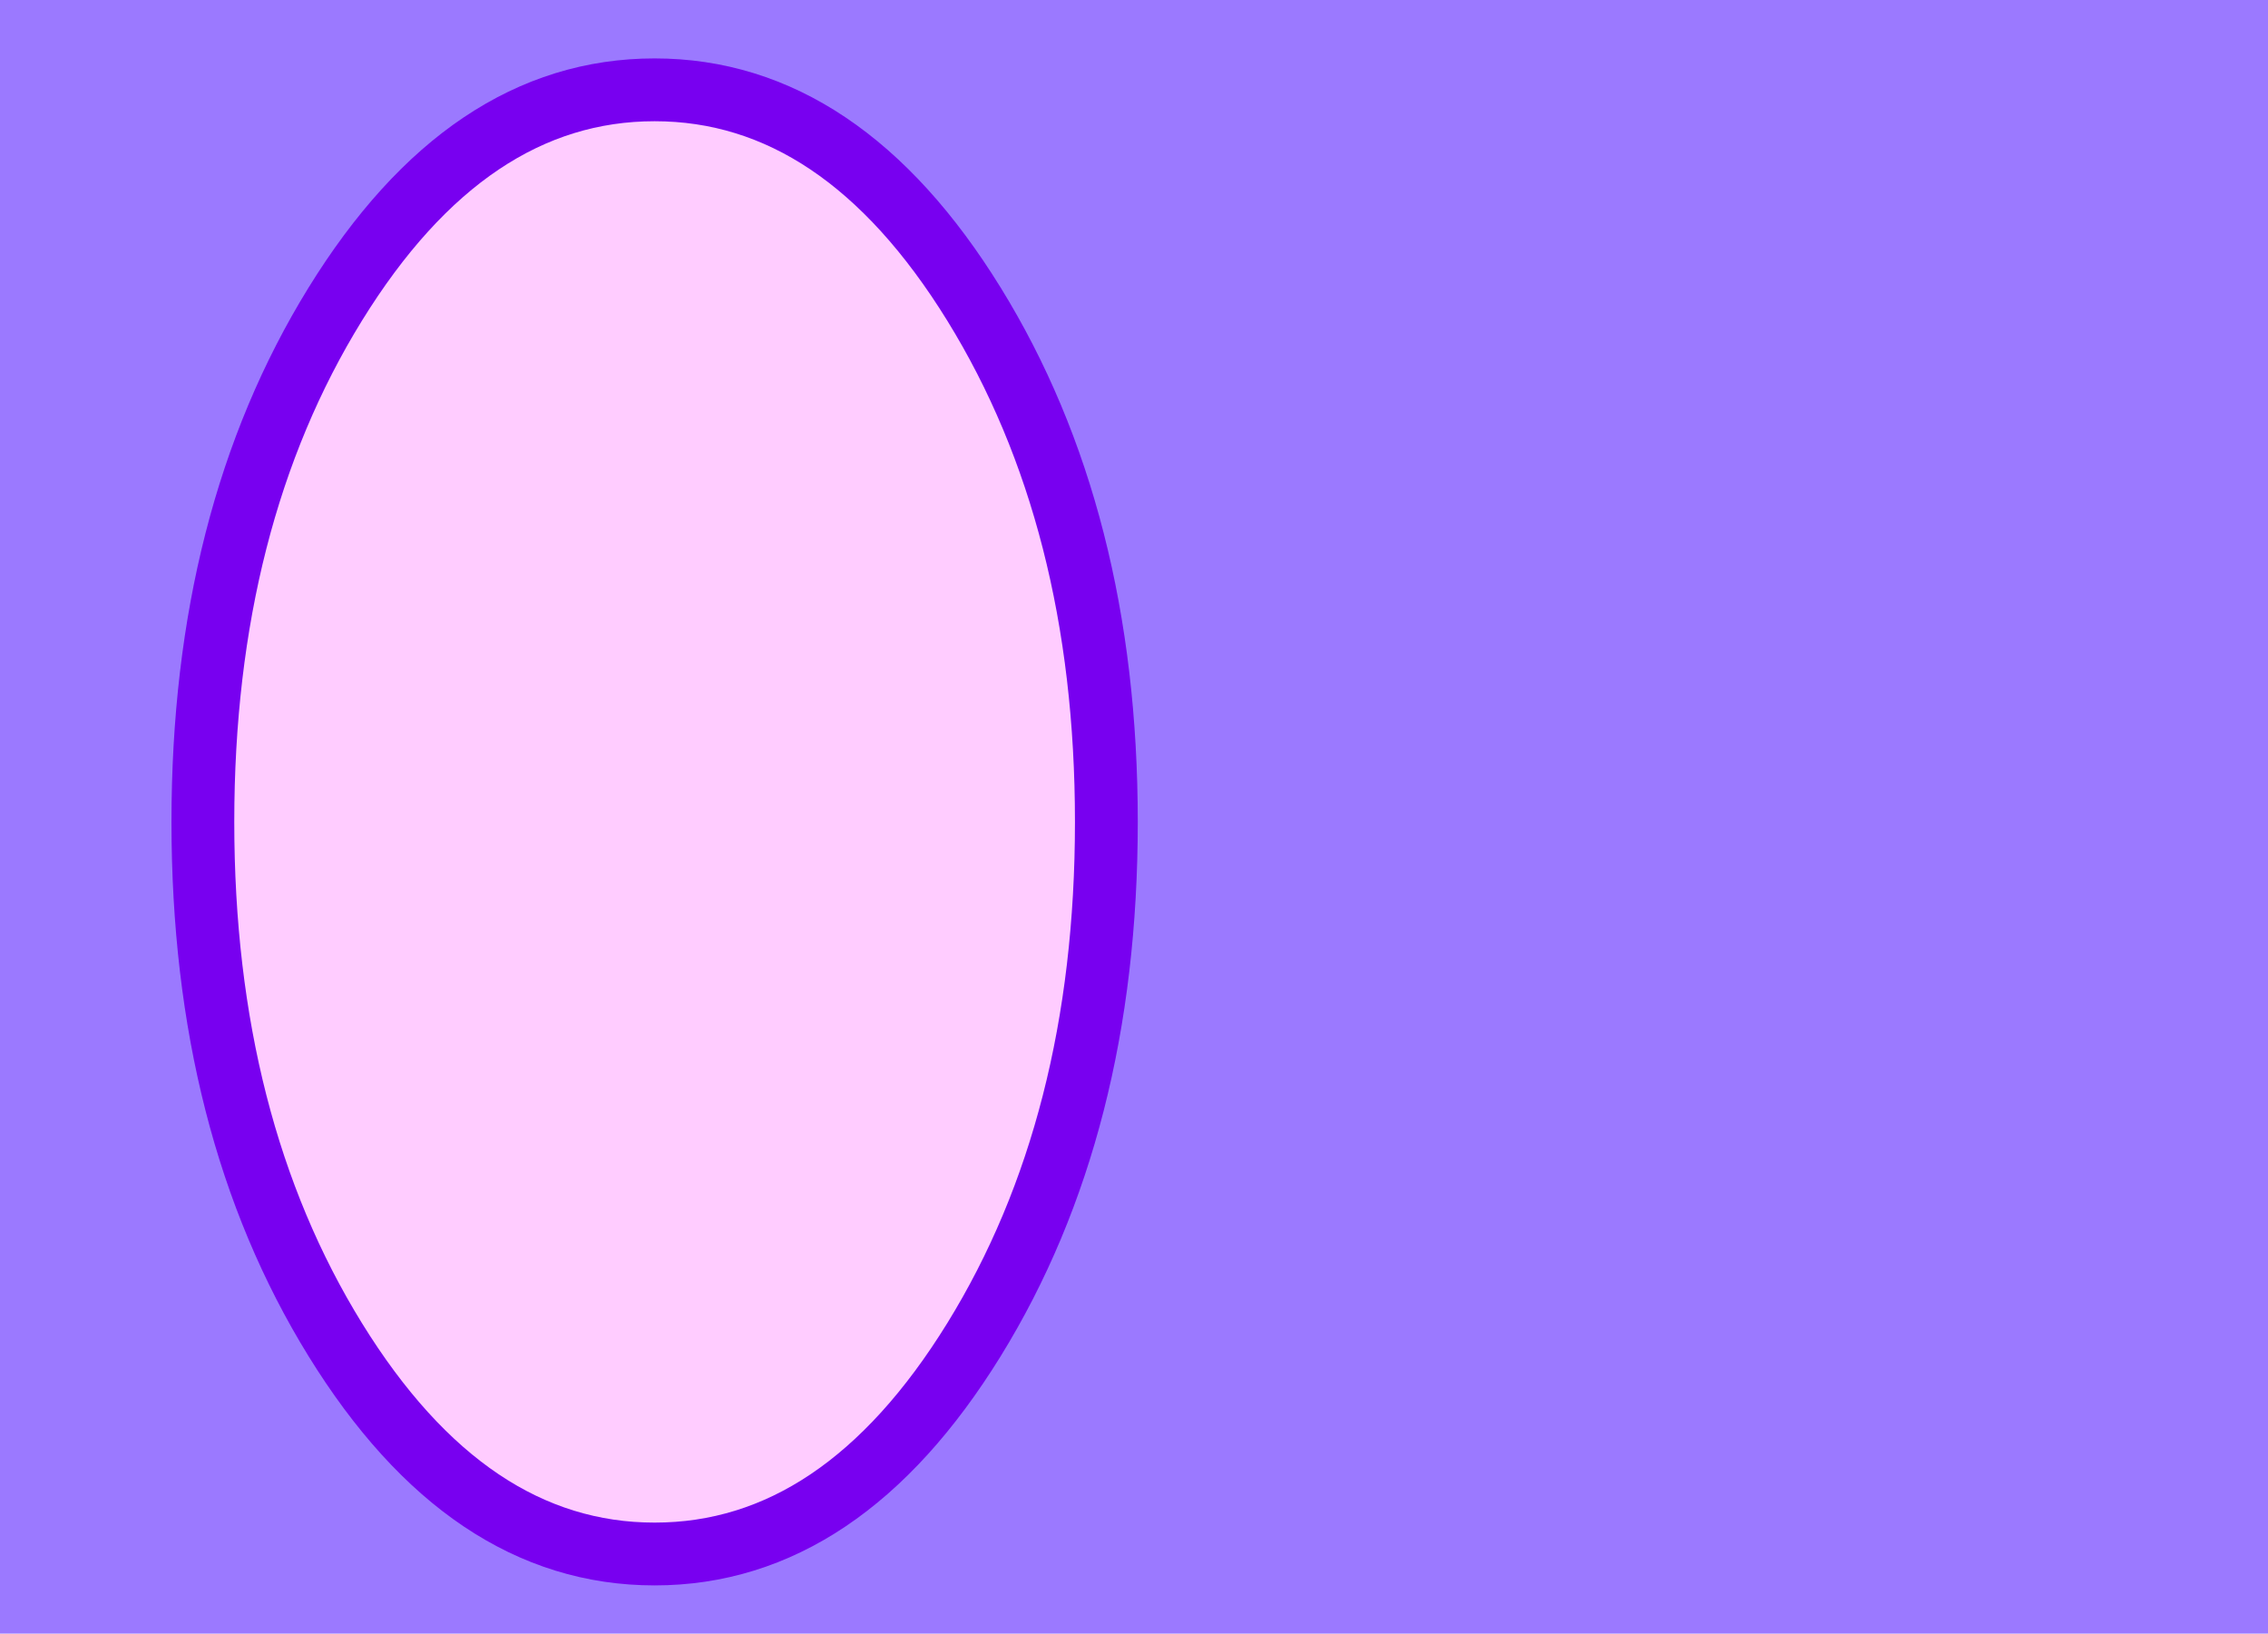 <?xml version="1.0" encoding="UTF-8" standalone="no"?>
<svg xmlns:xlink="http://www.w3.org/1999/xlink" height="520.15px" width="722.2px" xmlns="http://www.w3.org/2000/svg">
  <g transform="matrix(1.0, 0.0, 0.0, 1.0, 0.0, 0.0)">
    <path d="M310.15 96.85 Q268.0 28.6 208.45 28.6 148.9 28.6 106.75 96.85 64.6 165.15 64.6 261.7 64.6 358.25 106.75 426.55 148.9 494.8 208.45 494.8 268.0 494.8 310.15 426.55 352.3 358.25 352.3 261.7 352.3 165.15 310.15 96.85 M722.2 520.15 L0.0 520.15 0.0 0.0 722.2 0.0 722.2 520.15" fill="#9b79ff" fill-rule="evenodd" stroke="none"/>
    <path d="M310.15 96.85 Q352.3 165.15 352.3 261.7 352.3 358.25 310.15 426.55 268.0 494.8 208.45 494.8 148.9 494.8 106.75 426.55 64.6 358.25 64.6 261.7 64.6 165.15 106.75 96.85 148.9 28.6 208.45 28.6 268.0 28.6 310.15 96.85" fill="#ffccff" fill-rule="evenodd" stroke="none"/>
    <path d="M310.15 96.85 Q352.3 165.15 352.3 261.7 352.3 358.25 310.15 426.55 268.0 494.8 208.45 494.8 148.9 494.8 106.75 426.55 64.6 358.25 64.6 261.7 64.6 165.15 106.75 96.85 148.9 28.6 208.45 28.6 268.0 28.6 310.15 96.85 Z" fill="none" stroke="#7800f0" stroke-linecap="round" stroke-linejoin="round" stroke-width="20.0"/>
  </g>
</svg>
